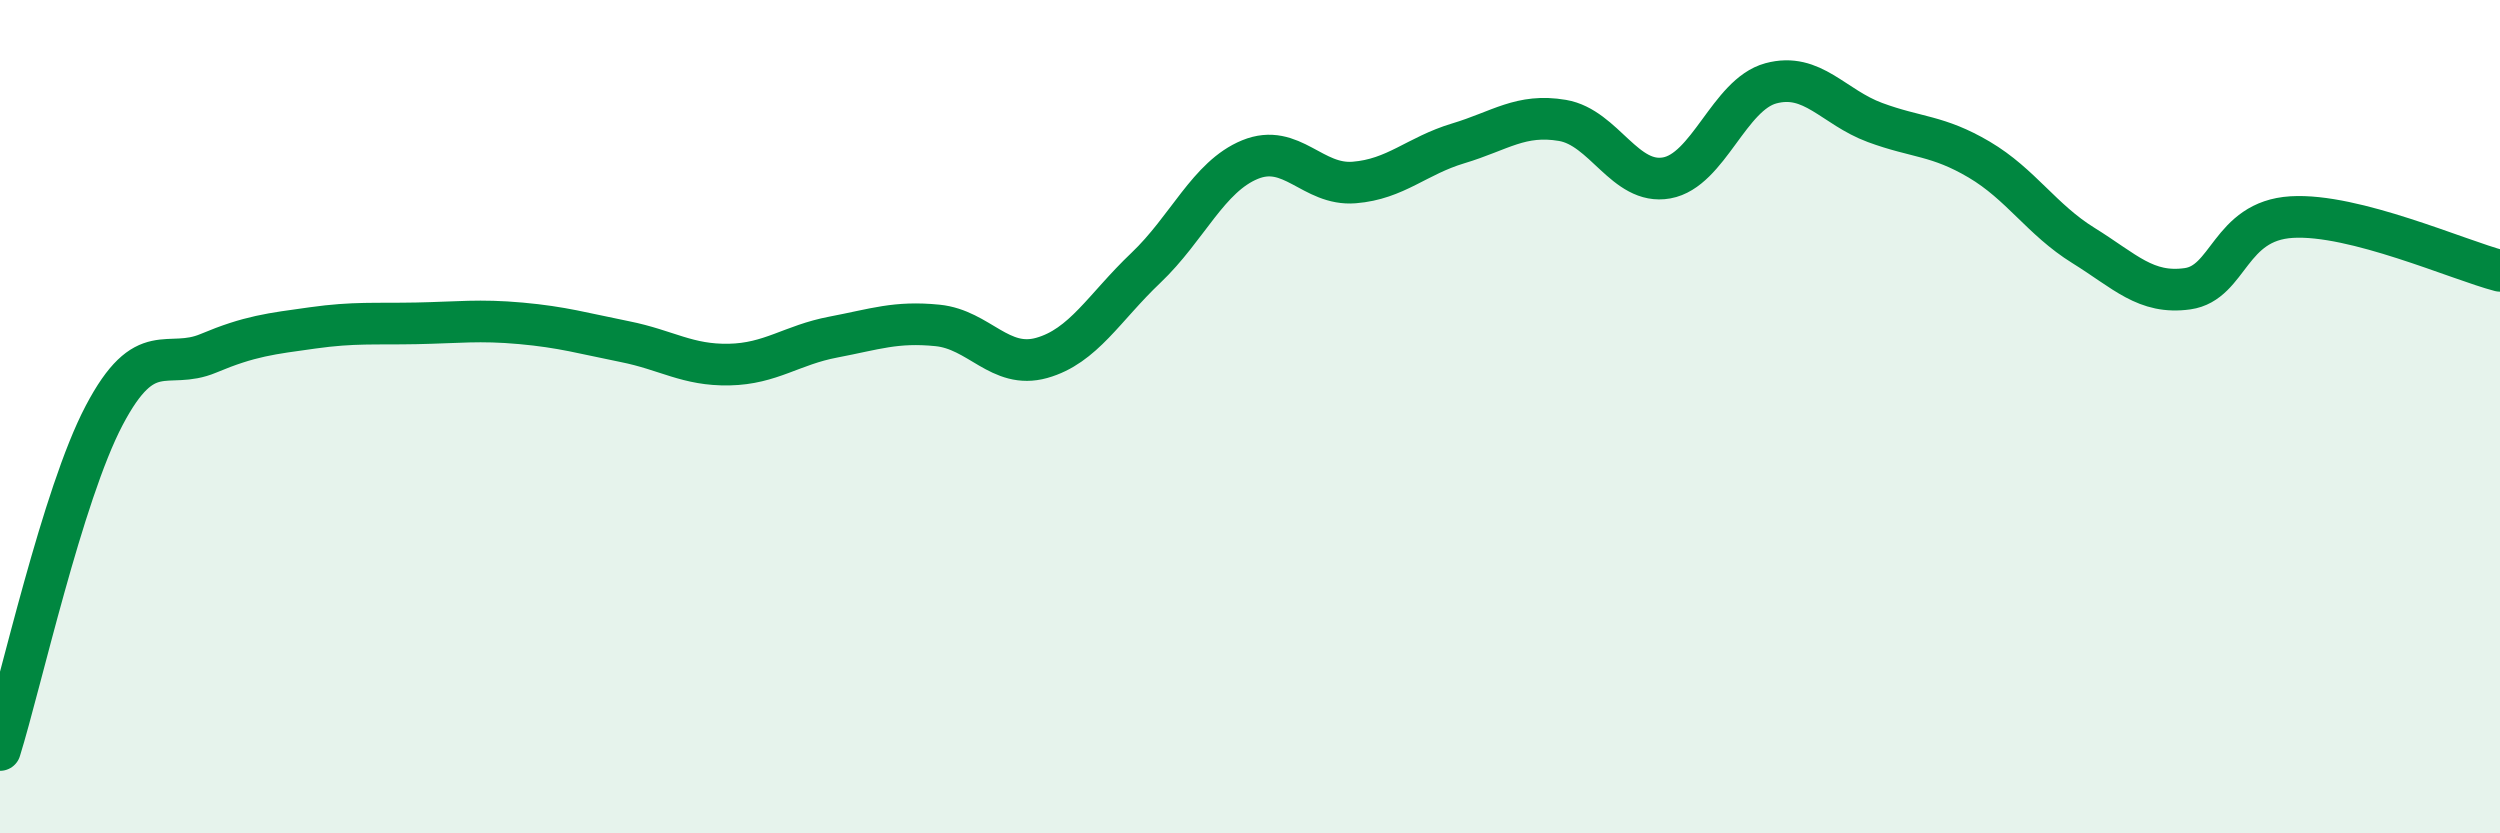 
    <svg width="60" height="20" viewBox="0 0 60 20" xmlns="http://www.w3.org/2000/svg">
      <path
        d="M 0,18 C 0.5,16.39 1.5,11.87 2.5,9.97 C 3.5,8.07 4,8.9 5,8.48 C 6,8.06 6.5,8.01 7.5,7.87 C 8.5,7.73 9,7.78 10,7.76 C 11,7.74 11.5,7.67 12.5,7.76 C 13.5,7.85 14,8 15,8.2 C 16,8.4 16.5,8.77 17.5,8.75 C 18.5,8.73 19,8.28 20,8.09 C 21,7.9 21.5,7.71 22.5,7.81 C 23.5,7.91 24,8.87 25,8.59 C 26,8.31 26.5,7.38 27.5,6.43 C 28.5,5.48 29,4.24 30,3.83 C 31,3.42 31.5,4.46 32.5,4.38 C 33.5,4.3 34,3.74 35,3.44 C 36,3.14 36.5,2.72 37.5,2.89 C 38.5,3.06 39,4.45 40,4.27 C 41,4.09 41.5,2.27 42.5,2 C 43.5,1.73 44,2.57 45,2.94 C 46,3.31 46.5,3.24 47.5,3.83 C 48.5,4.42 49,5.27 50,5.89 C 51,6.51 51.5,7.07 52.5,6.93 C 53.5,6.79 53.5,5.3 55,5.21 C 56.5,5.12 59,6.24 60,6.5L60 20L0 20Z"
        fill="#008740"
        opacity="0.1"
        stroke-linecap="round"
        stroke-linejoin="round"
      />
      <path
        d="M 0,18 C 0.5,16.39 1.5,11.87 2.5,9.97 C 3.5,8.07 4,8.9 5,8.48 C 6,8.06 6.5,8.01 7.5,7.87 C 8.5,7.73 9,7.78 10,7.76 C 11,7.74 11.5,7.67 12.5,7.76 C 13.5,7.85 14,8 15,8.2 C 16,8.4 16.5,8.77 17.5,8.75 C 18.5,8.73 19,8.28 20,8.09 C 21,7.9 21.5,7.71 22.5,7.81 C 23.5,7.91 24,8.87 25,8.59 C 26,8.31 26.5,7.38 27.5,6.43 C 28.5,5.48 29,4.24 30,3.83 C 31,3.42 31.5,4.46 32.5,4.38 C 33.5,4.3 34,3.74 35,3.44 C 36,3.14 36.5,2.72 37.5,2.89 C 38.5,3.06 39,4.45 40,4.27 C 41,4.09 41.5,2.27 42.5,2 C 43.5,1.73 44,2.57 45,2.94 C 46,3.31 46.5,3.24 47.5,3.83 C 48.5,4.42 49,5.27 50,5.89 C 51,6.51 51.5,7.07 52.5,6.93 C 53.5,6.79 53.5,5.3 55,5.21 C 56.5,5.12 59,6.24 60,6.5"
        stroke="#008740"
        stroke-width="1"
        fill="none"
        stroke-linecap="round"
        stroke-linejoin="round"
      />
    </svg>
  